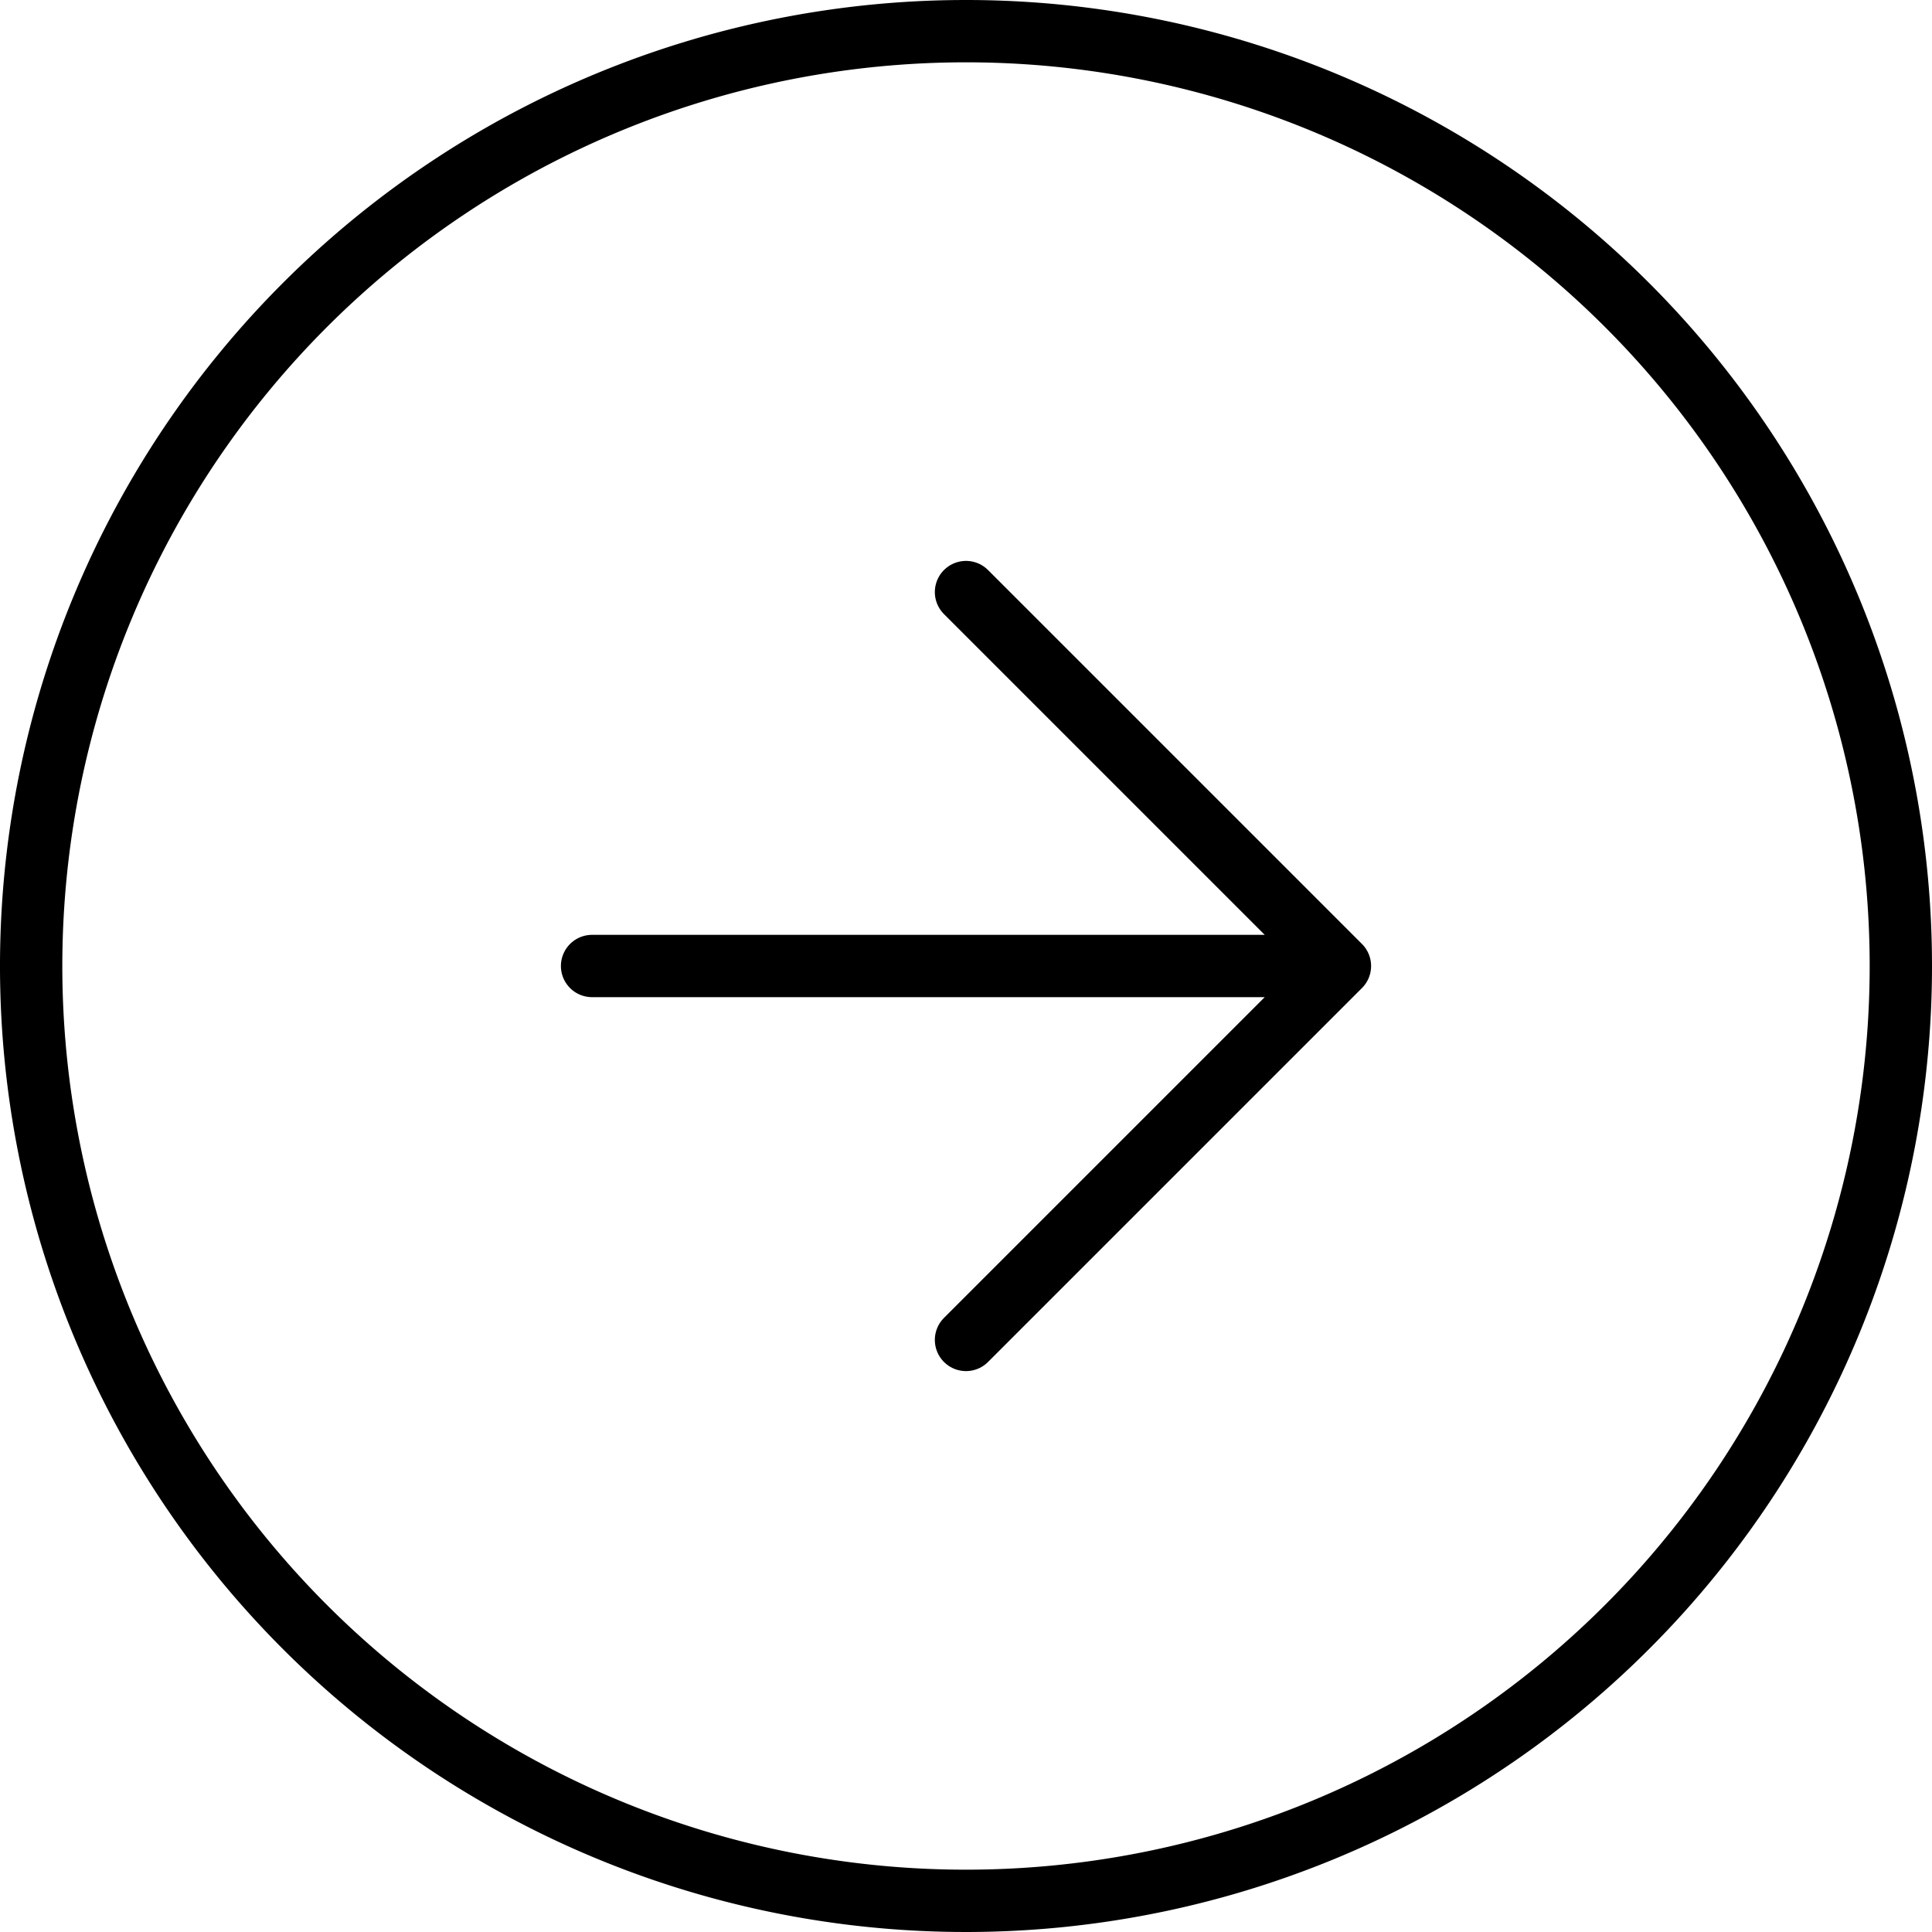 <svg xmlns="http://www.w3.org/2000/svg" width="31" height="31" viewBox="0 0 31 31">
  <g id="Icon_feather-arrow-right-circle" data-name="Icon feather-arrow-right-circle" transform="translate(-2.5 -2.5)">
    <path id="Tracé_71" data-name="Tracé 71" d="M33,18A15,15,0,1,1,18,3,15,15,0,0,1,33,18Z" fill="none" stroke="#000" stroke-linecap="round" stroke-linejoin="round" stroke-width="1"/>
    <path id="Tracé_72" data-name="Tracé 72" d="M18,24l6-6-6-6m-6,6H24" fill="none" stroke="#000" stroke-linecap="round" stroke-linejoin="round" stroke-width="1"/>
  </g>
</svg>
